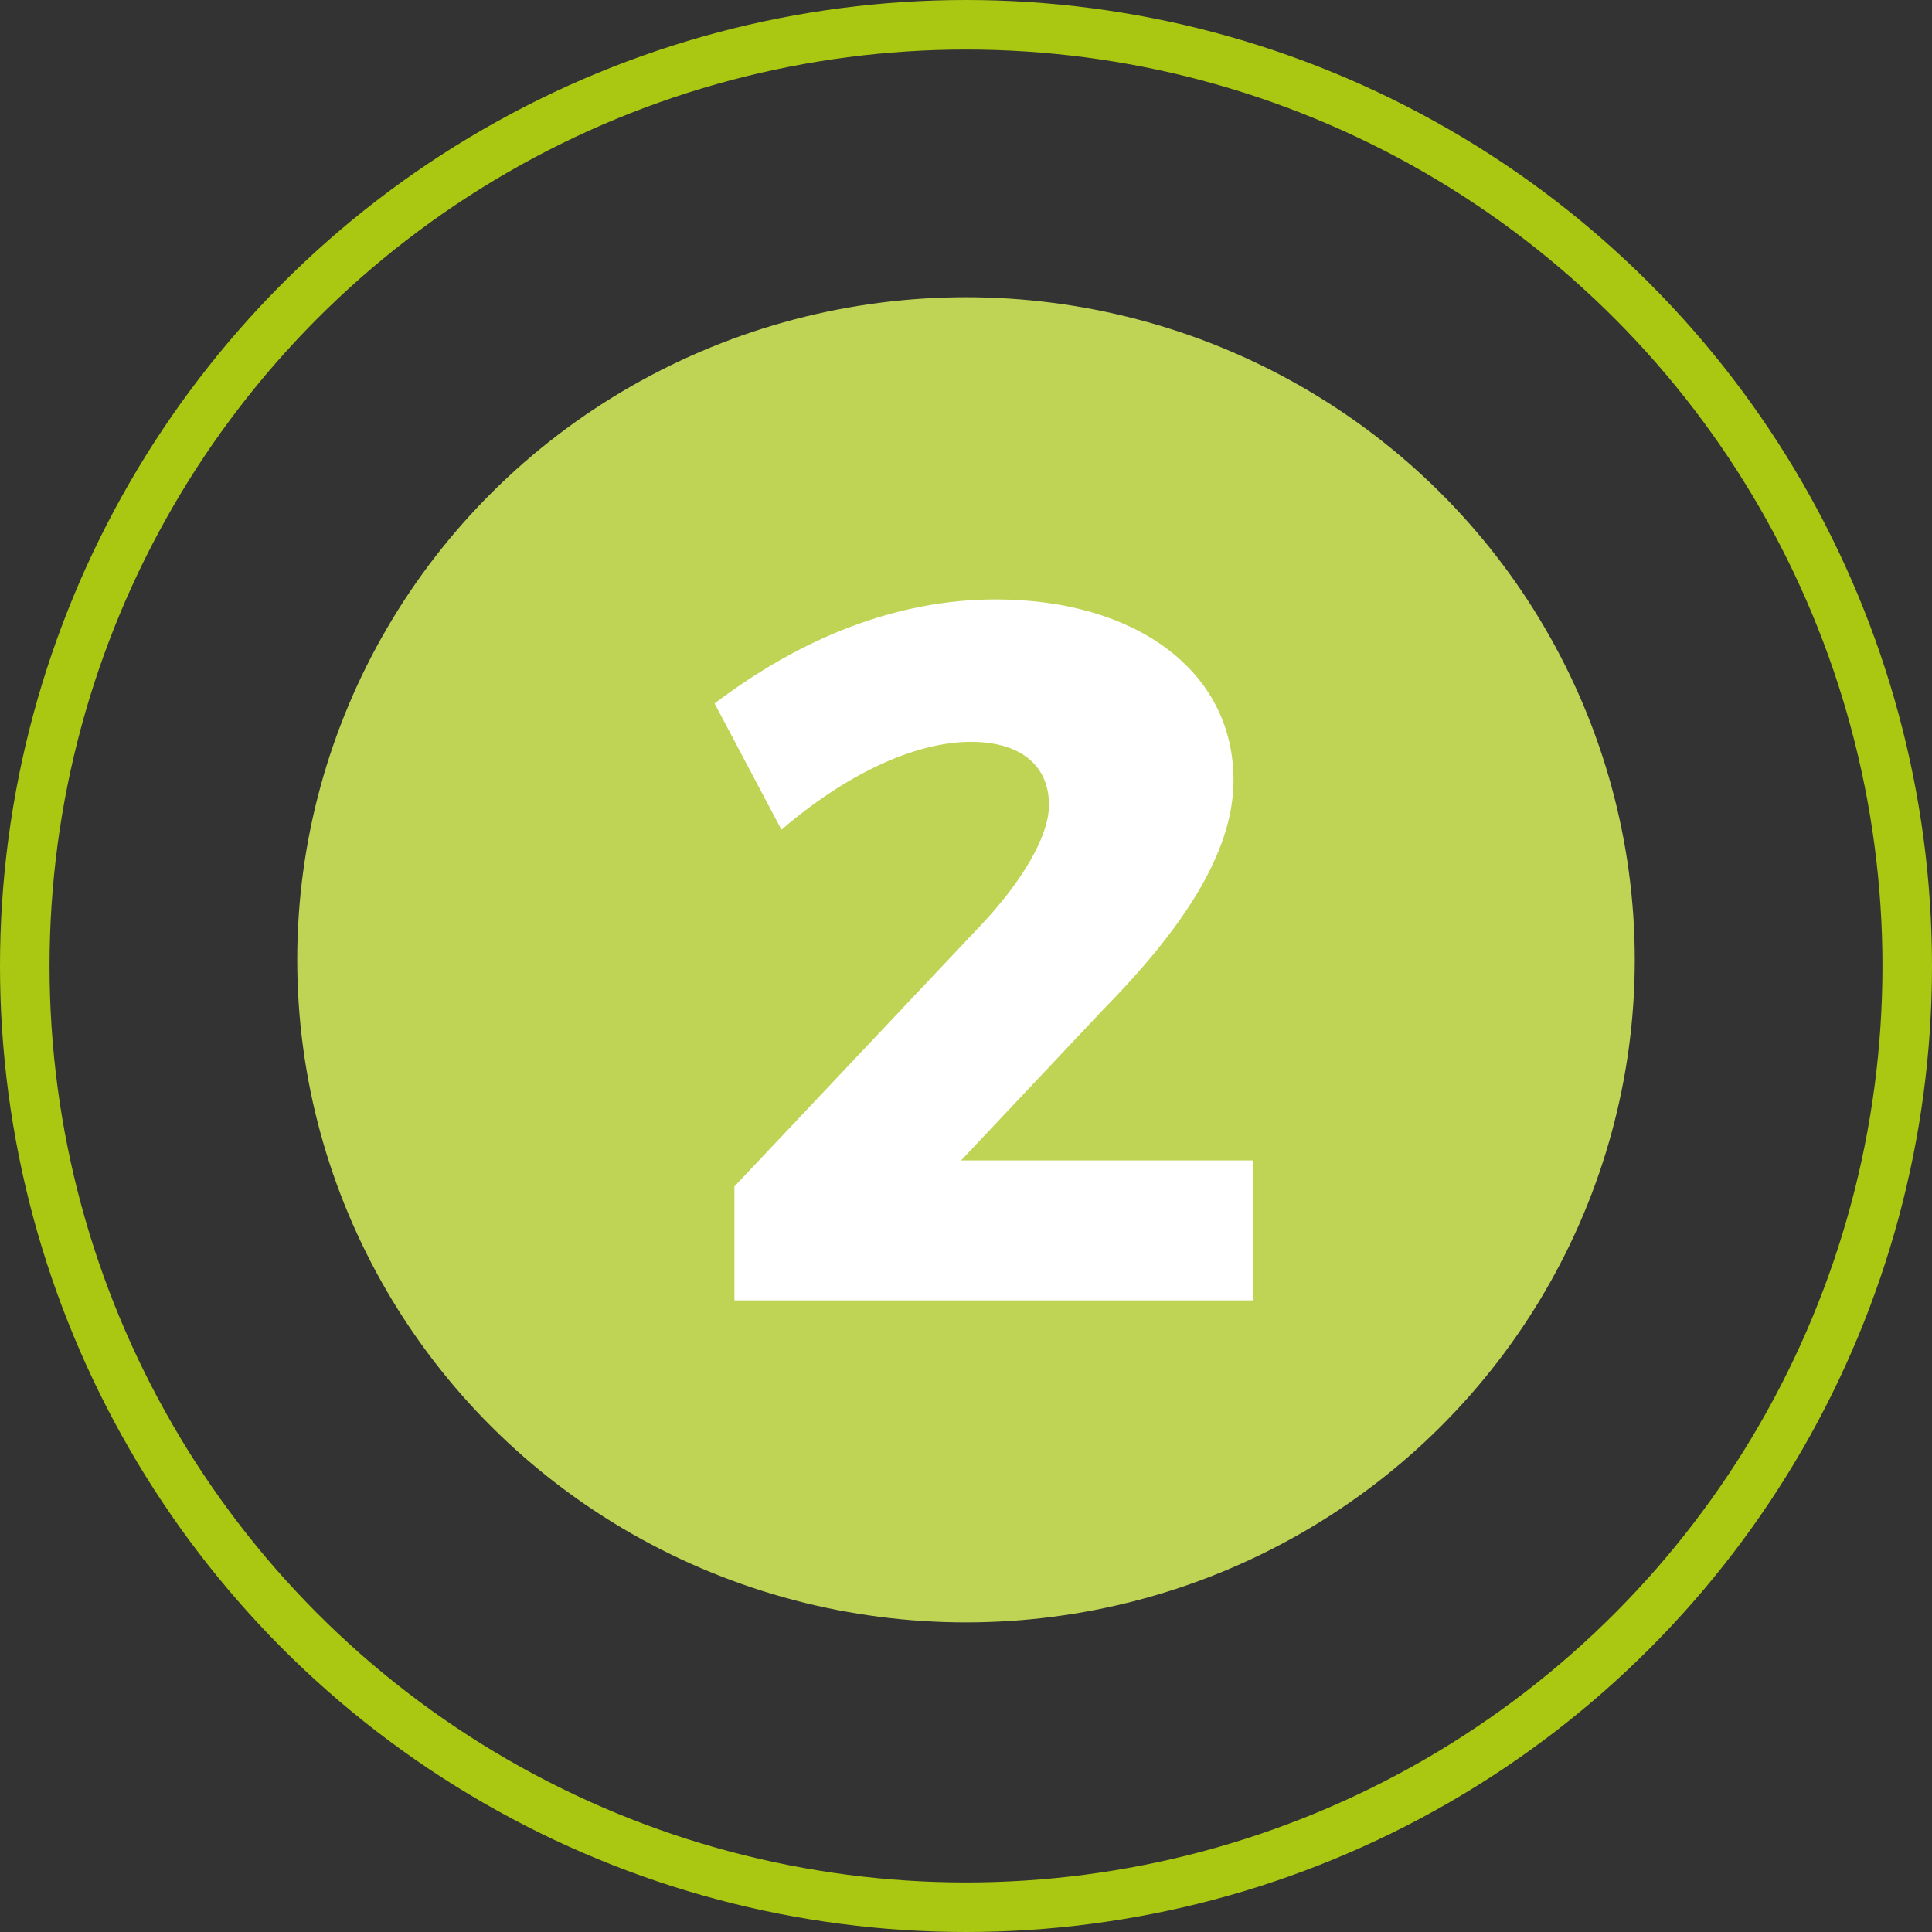 <?xml version="1.0" encoding="utf-8"?>
<!-- Generator: Adobe Illustrator 25.2.3, SVG Export Plug-In . SVG Version: 6.00 Build 0)  -->
<svg version="1.1" id="Livello_1" xmlns="http://www.w3.org/2000/svg" xmlns:xlink="http://www.w3.org/1999/xlink" x="0px" y="0px"
	 viewBox="0 0 156 156" style="enable-background:new 0 0 156 156;" xml:space="preserve">
<rect x="0" y="0" width="156" height="156" fill="#333333" stroke="none"/>
<style type="text/css">
	.st0{opacity:0.938;fill:#C8DE58;enable-background:new    ;}
	.st1{fill:none;}
	.st2{fill:none;stroke:#AAC811;stroke-width:4;}
	.st3{enable-background:new    ;}
	.st4{fill:#FFFFFF;}
</style>
<g id="_2" transform="translate(-625 -5675)">
	<ellipse id="Ellisse_46" class="st0" cx="703" cy="5752.5" rx="54" ry="53.5"/>
	<g id="Ellisse_47" transform="translate(625 5675)">
		<circle class="st1" cx="78" cy="78" r="78"/>
		<circle class="st2" cx="78" cy="78" r="76"/>
	</g>
	<g class="st3">
		<path class="st4" d="M724.6,5738c0,6.1-4.5,12.4-10.6,18.6l-11.4,12.1h23.6v11.3h-41.9v-9.2l20-21.2c3.1-3.3,5.4-7,5.4-9.6
			c0-3.2-2.3-5.1-6.3-5.1c-4.6,0-10.2,2.7-15.3,7.1l-5.4-10.2c7-5.3,14.7-8.4,22.7-8.4C716.6,5723.4,724.6,5729.1,724.6,5738z"/>
	</g>
</g>
</svg>
